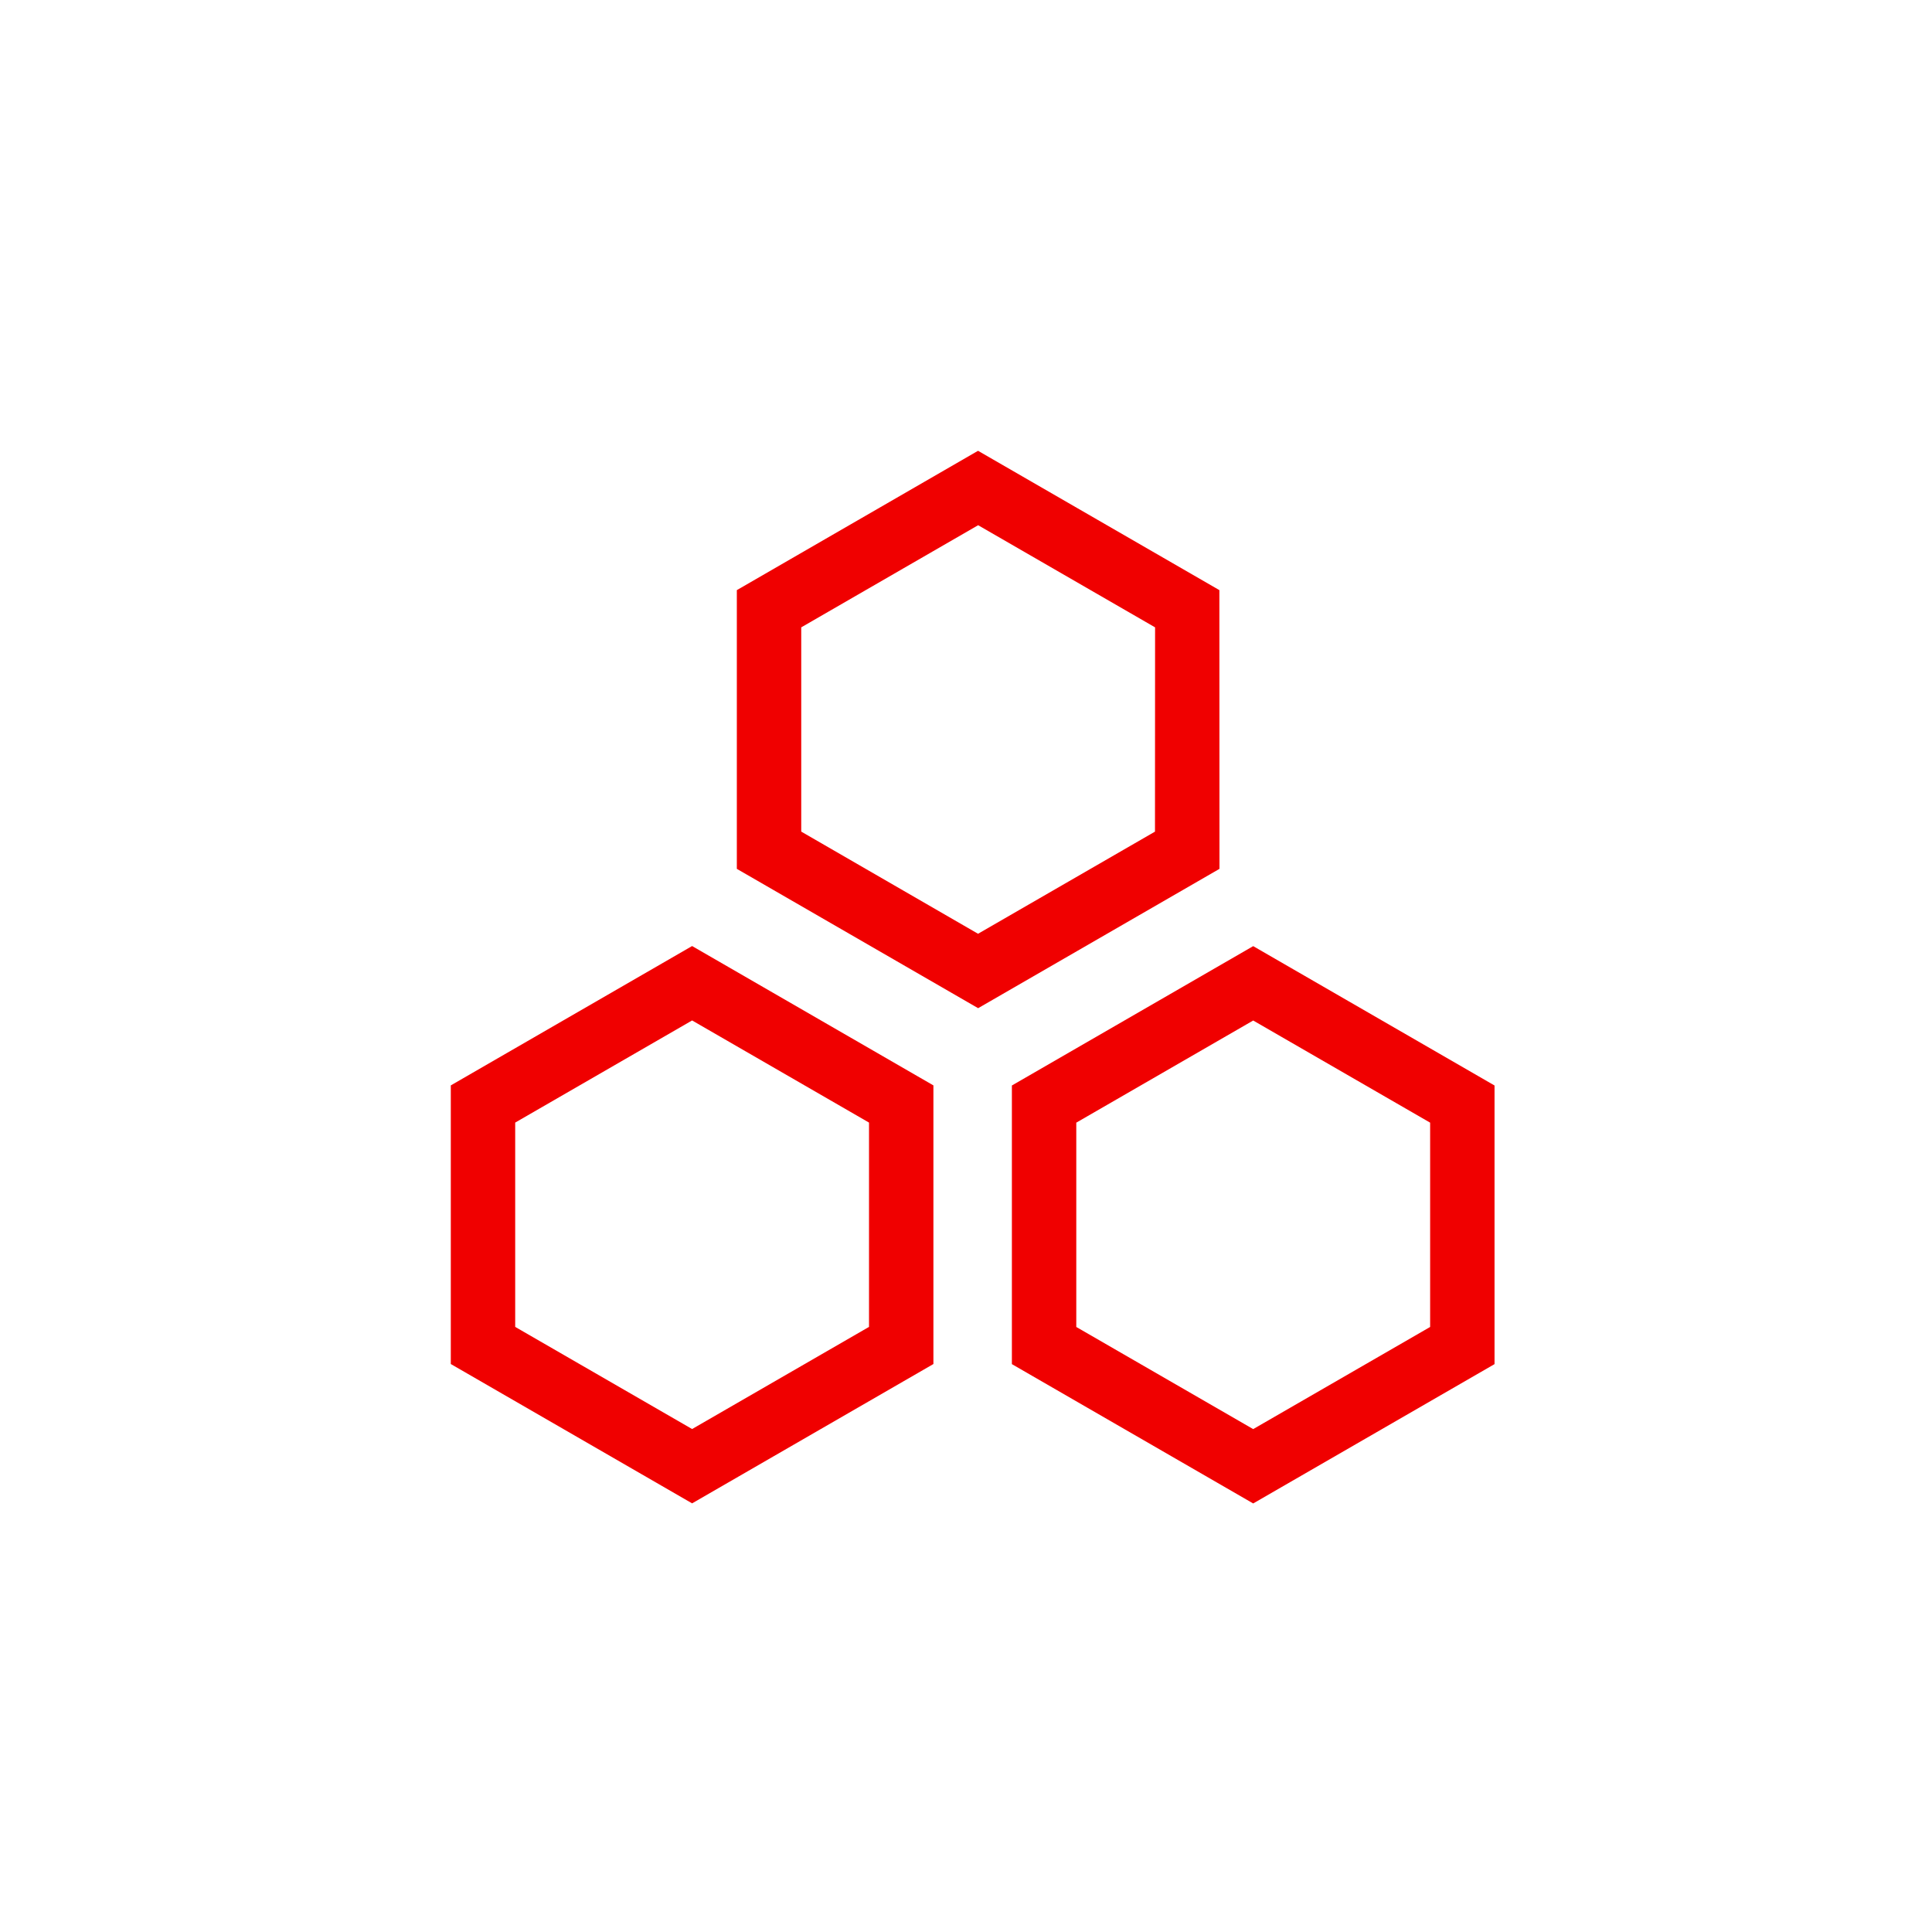 <svg xmlns="http://www.w3.org/2000/svg" width="60" height="60" viewBox="0 0 60 60">
  <g id="组_3661" data-name="组 3661" transform="translate(-1208 -2666)">
    <!-- <rect id="矩形_2058" data-name="矩形 2058" width="60" height="60" transform="translate(1208 2666)" fill="#fff"/> -->
    <g id="组_3651" data-name="组 3651" transform="translate(160.987 2)">
      <path id="路径_14852" data-name="路径 14852" d="M1402.986,170.844l-7.495-4.327L1388,170.844V179.5l7.494,4.327,7.495-4.327Zm-2,7.5-5.495,3.172L1390,178.343V172l5.494-3.172,5.495,3.172Z" transform="translate(-318.104 2511.483)" fill="#f00000"/>
      <path id="路径_14853" data-name="路径 14853" d="M1404.036,181.9l-7.494,4.328v8.653l7.494,4.327,7.495-4.327v-8.653Zm5.495,11.827-5.495,3.172-5.494-3.172v-6.345l5.494-3.172,5.495,3.172Z" transform="translate(-318.104 2511.483)" fill="#f00000"/>
      <path id="路径_14854" data-name="路径 14854" d="M1379.117,186.225v8.653l7.494,4.327,7.494-4.327v-8.653l-7.494-4.328Zm12.988,7.5-5.494,3.172-5.494-3.172v-6.345l5.494-3.172,5.494,3.172Z" transform="translate(-318.104 2511.483)" fill="#f00000"/>
    </g>
  </g>
</svg>

